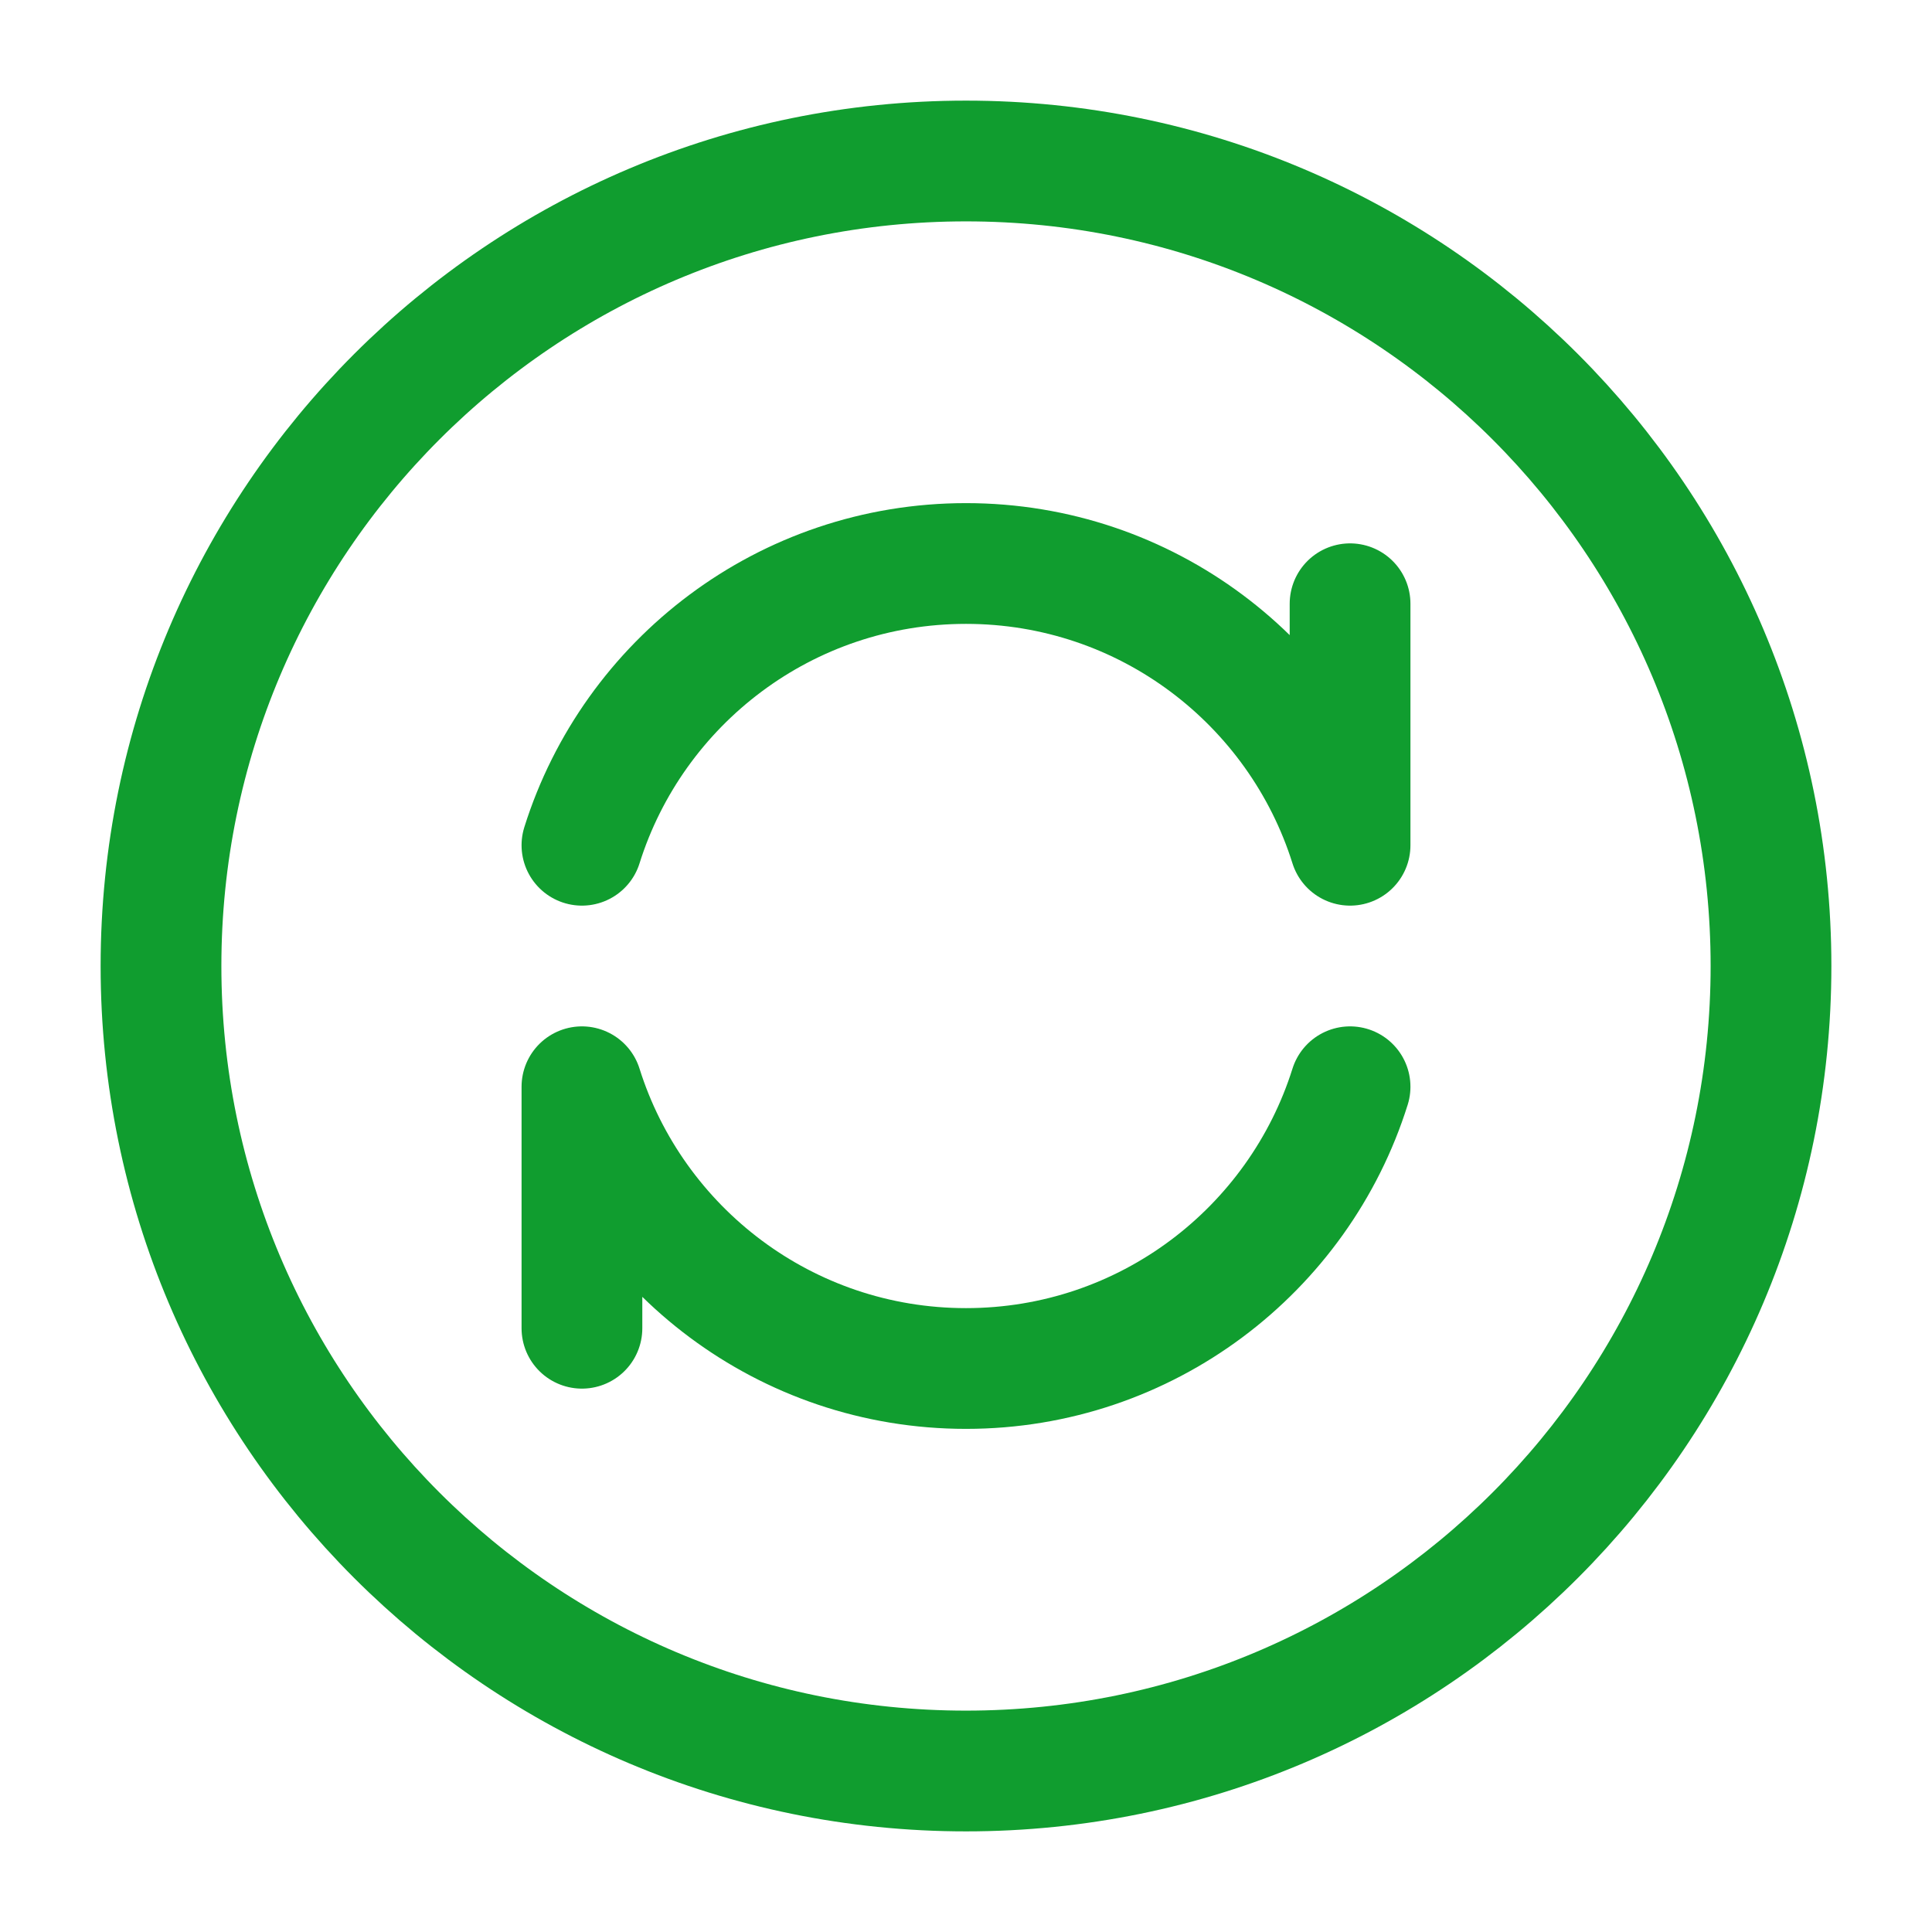 <svg width="24" height="24" viewBox="0 0 24 24" fill="none" xmlns="http://www.w3.org/2000/svg">
<path d="M12 22C17.523 22 22 17.523 22 12C22 6.477 17.523 2 12 2C6.477 2 2 6.477 2 12C2 17.523 6.477 22 12 22Z" stroke="#109D2F" stroke-width="1.5" stroke-linecap="round" stroke-linejoin="round"/>
<path d="M16.771 13.5C16.134 15.528 14.239 17 12 17C9.761 17 7.866 15.528 7.229 13.5V16.5" stroke="#109D2F" stroke-width="1.5" stroke-linecap="round" stroke-linejoin="round"/>
<path d="M16.771 7.5V10.5C16.134 8.471 14.239 7 12 7C9.761 7 7.866 8.471 7.229 10.5" stroke="#109D2F" stroke-width="1.5" stroke-linecap="round" stroke-linejoin="round"/>
</svg>
